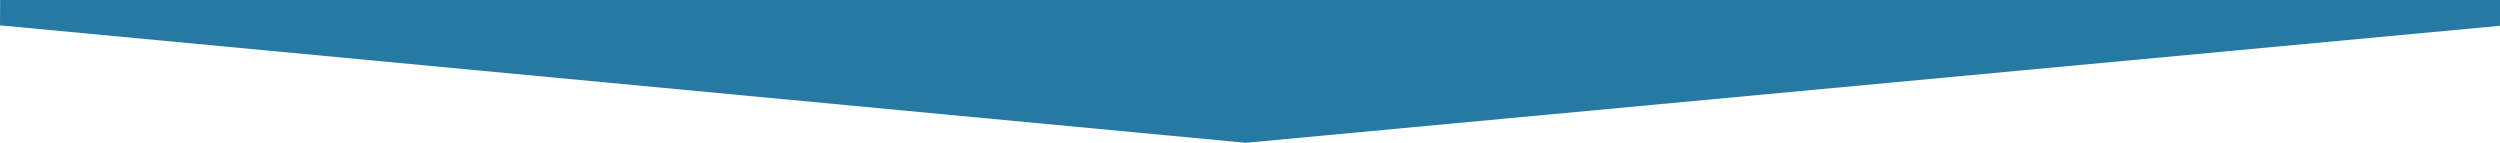 <?xml version="1.0" encoding="utf-8"?>
<!-- Generator: Adobe Illustrator 25.4.1, SVG Export Plug-In . SVG Version: 6.00 Build 0)  -->
<svg version="1.1" id="Ebene_1" xmlns="http://www.w3.org/2000/svg" xmlns:xlink="http://www.w3.org/1999/xlink" x="0px" y="0px"
	 viewBox="0 0 1658.1 94.7" style="enable-background:new 0 0 1658.1 94.7;" xml:space="preserve">
<style type="text/css">
	.st0{fill:#2679A3;}
</style>
<g id="Ebene_2_00000096738883590064879670000010866006363209114540_">
	<g id="Ebene_1-2">
		<g id="Ebene_2-2">
			<g id="Ebene_1-2-2">
				<polygon class="st0" points="0,16.8 826.2,94.7 1658.1,17.1 1658.1,0 0.1,0 				"/>
			</g>
		</g>
	</g>
</g>
</svg>
